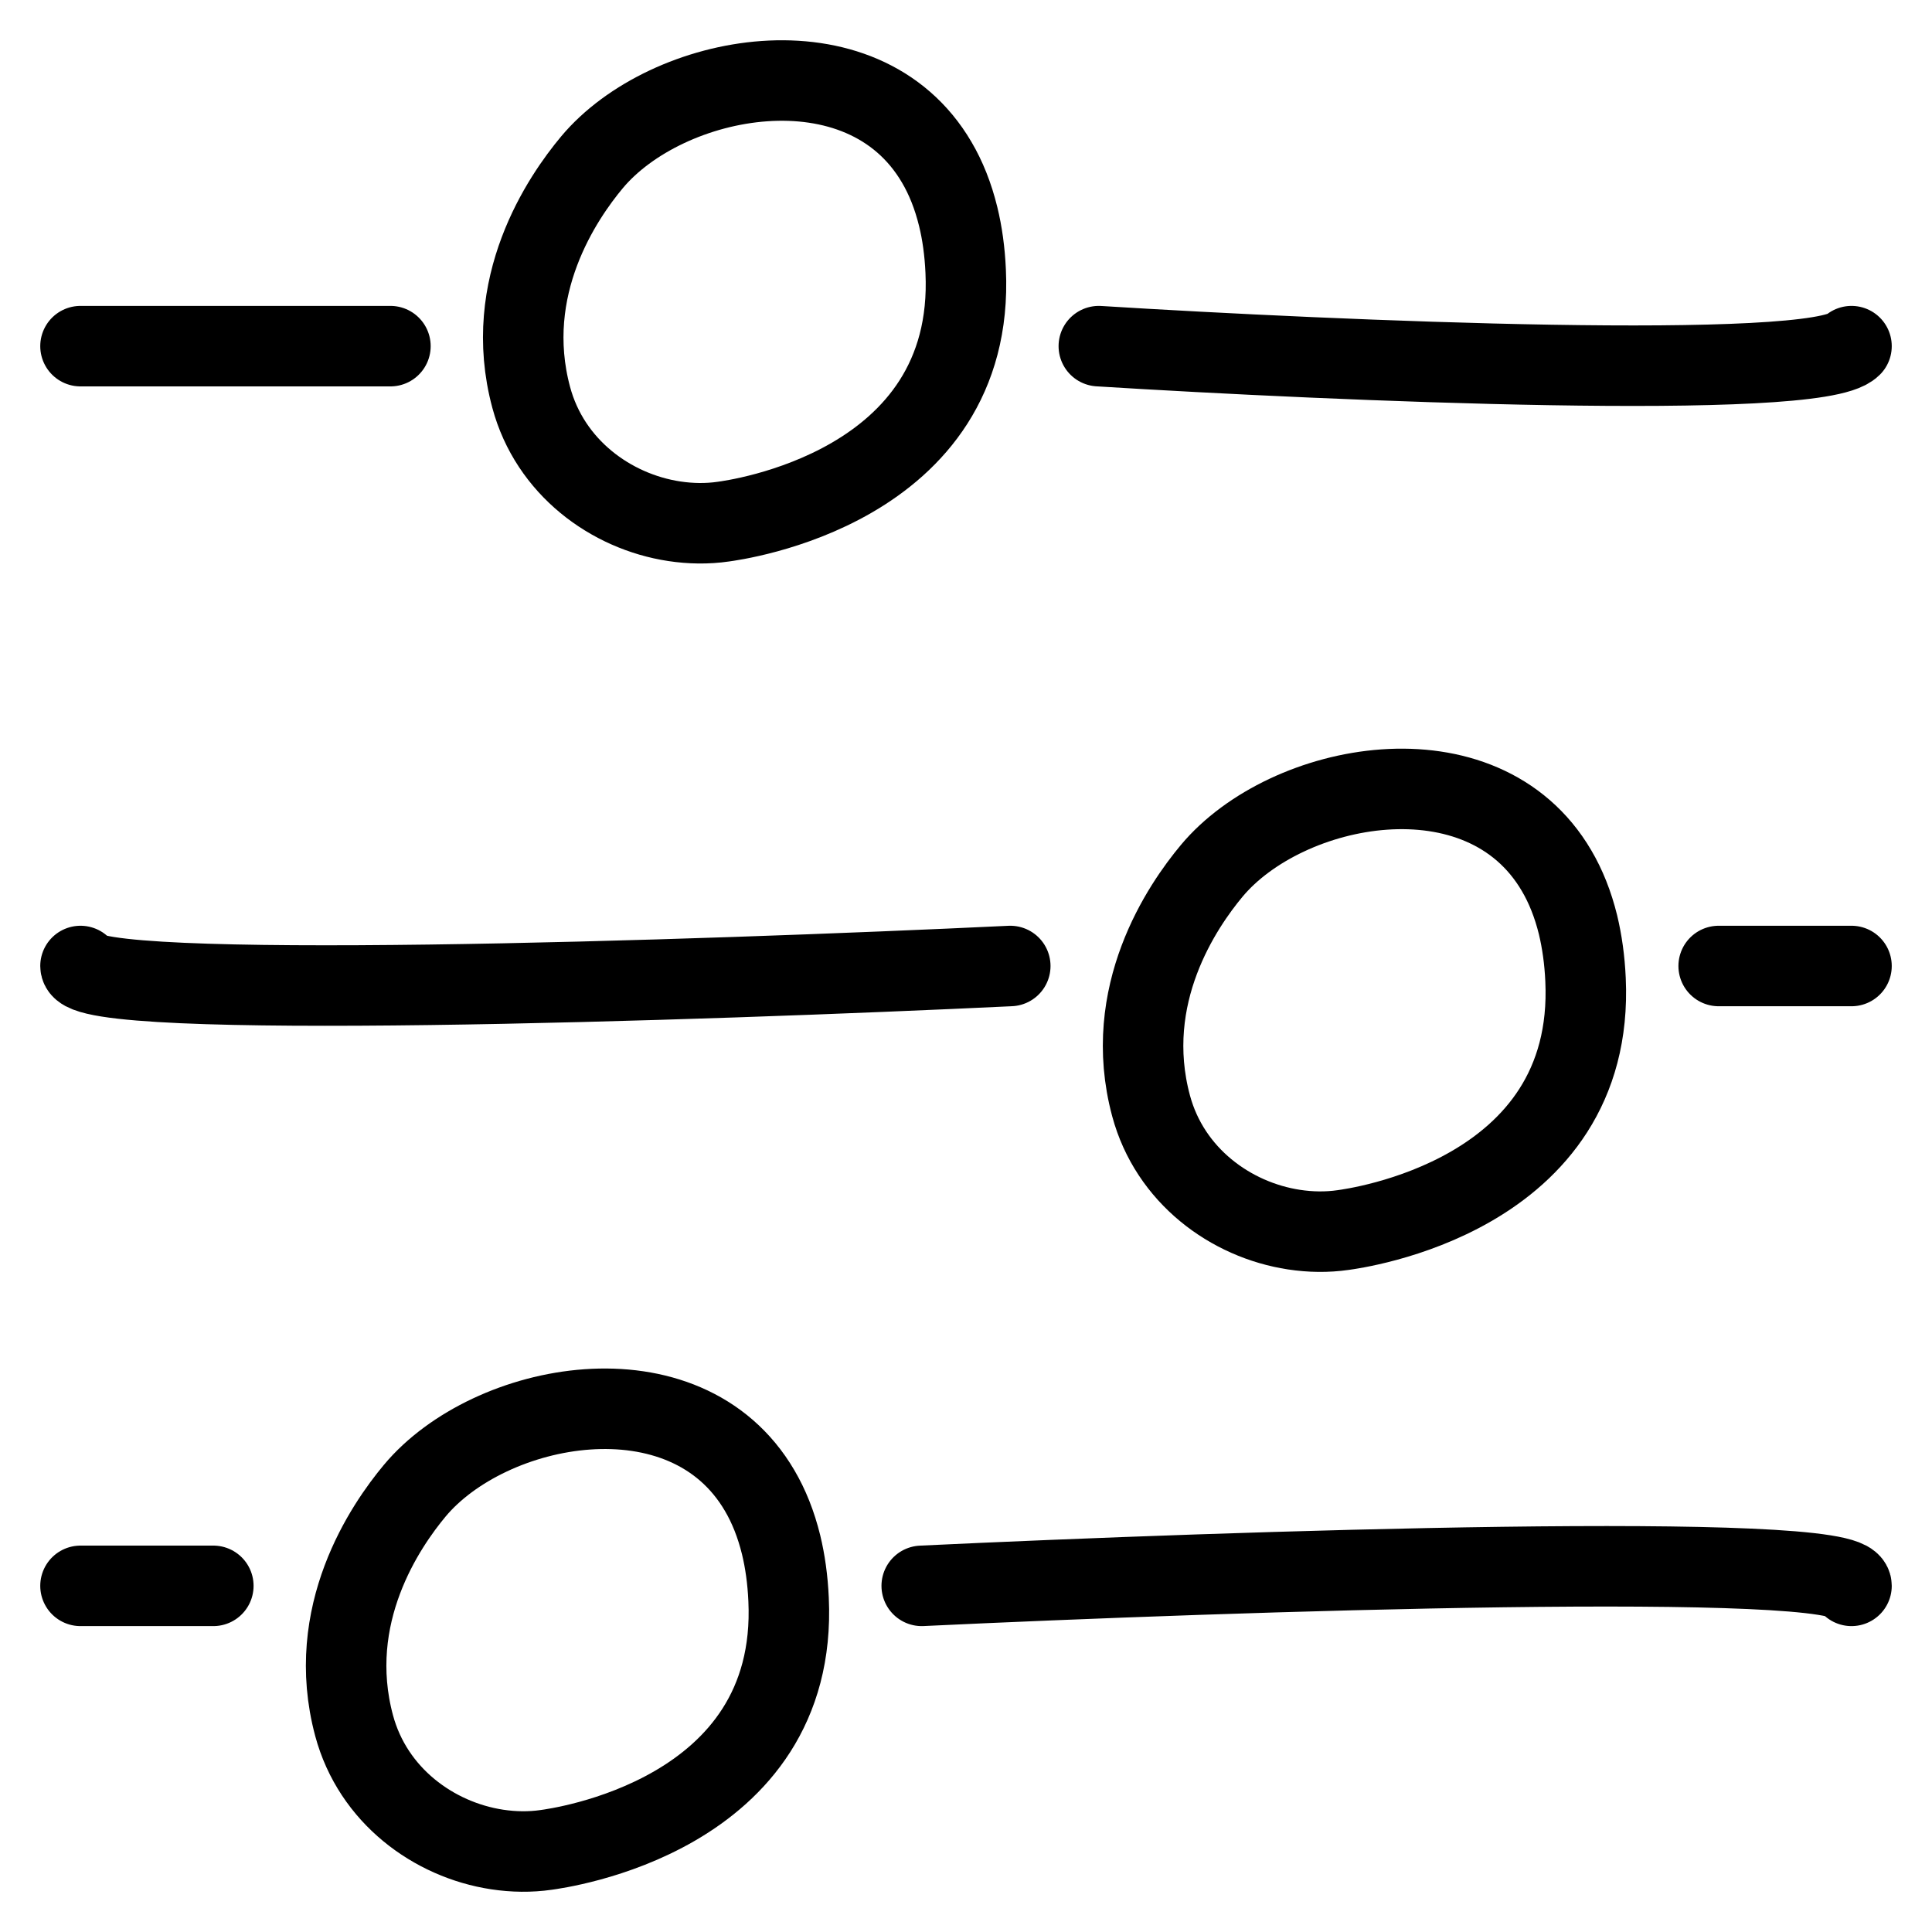 <svg width="24" height="24" viewBox="0 0 24 24" fill="none" xmlns="http://www.w3.org/2000/svg">
<path d="M1 4.3H4.85M13.65 4.3C16.583 4.483 22.56 4.74 23 4.3M23 12H21.35M12.55 12C8.7 12.183 1 12.44 1 12M1 19.7H2.65M11.45 19.7C15.3 19.517 23 19.26 23 19.7M8.985 6.48C9.109 6.462 12.122 6.074 11.996 3.369C11.985 3.121 11.953 2.894 11.903 2.69C11.84 2.433 11.75 2.209 11.637 2.017C10.712 0.435 8.28 0.908 7.353 2.017C6.99 2.452 6.228 3.557 6.599 4.937C6.832 5.803 7.587 6.355 8.375 6.475C8.579 6.506 8.785 6.509 8.985 6.48ZM16.685 15.28C16.809 15.262 19.822 14.874 19.696 12.169C19.685 11.921 19.652 11.694 19.603 11.489C19.54 11.233 19.45 11.009 19.337 10.817C18.412 9.235 15.98 9.708 15.053 10.817C14.69 11.252 13.928 12.357 14.299 13.737C14.532 14.603 15.287 15.155 16.075 15.275C16.279 15.306 16.485 15.309 16.685 15.28ZM6.785 22.98C6.909 22.962 9.922 22.574 9.796 19.869C9.785 19.621 9.753 19.395 9.703 19.189C9.64 18.933 9.55 18.709 9.437 18.517C8.512 16.935 6.08 17.408 5.153 18.517C4.79 18.952 4.028 20.057 4.399 21.437C4.632 22.303 5.387 22.855 6.175 22.975C6.379 23.006 6.585 23.009 6.785 22.98Z" stroke="black" stroke-linecap="round"/>
</svg>
